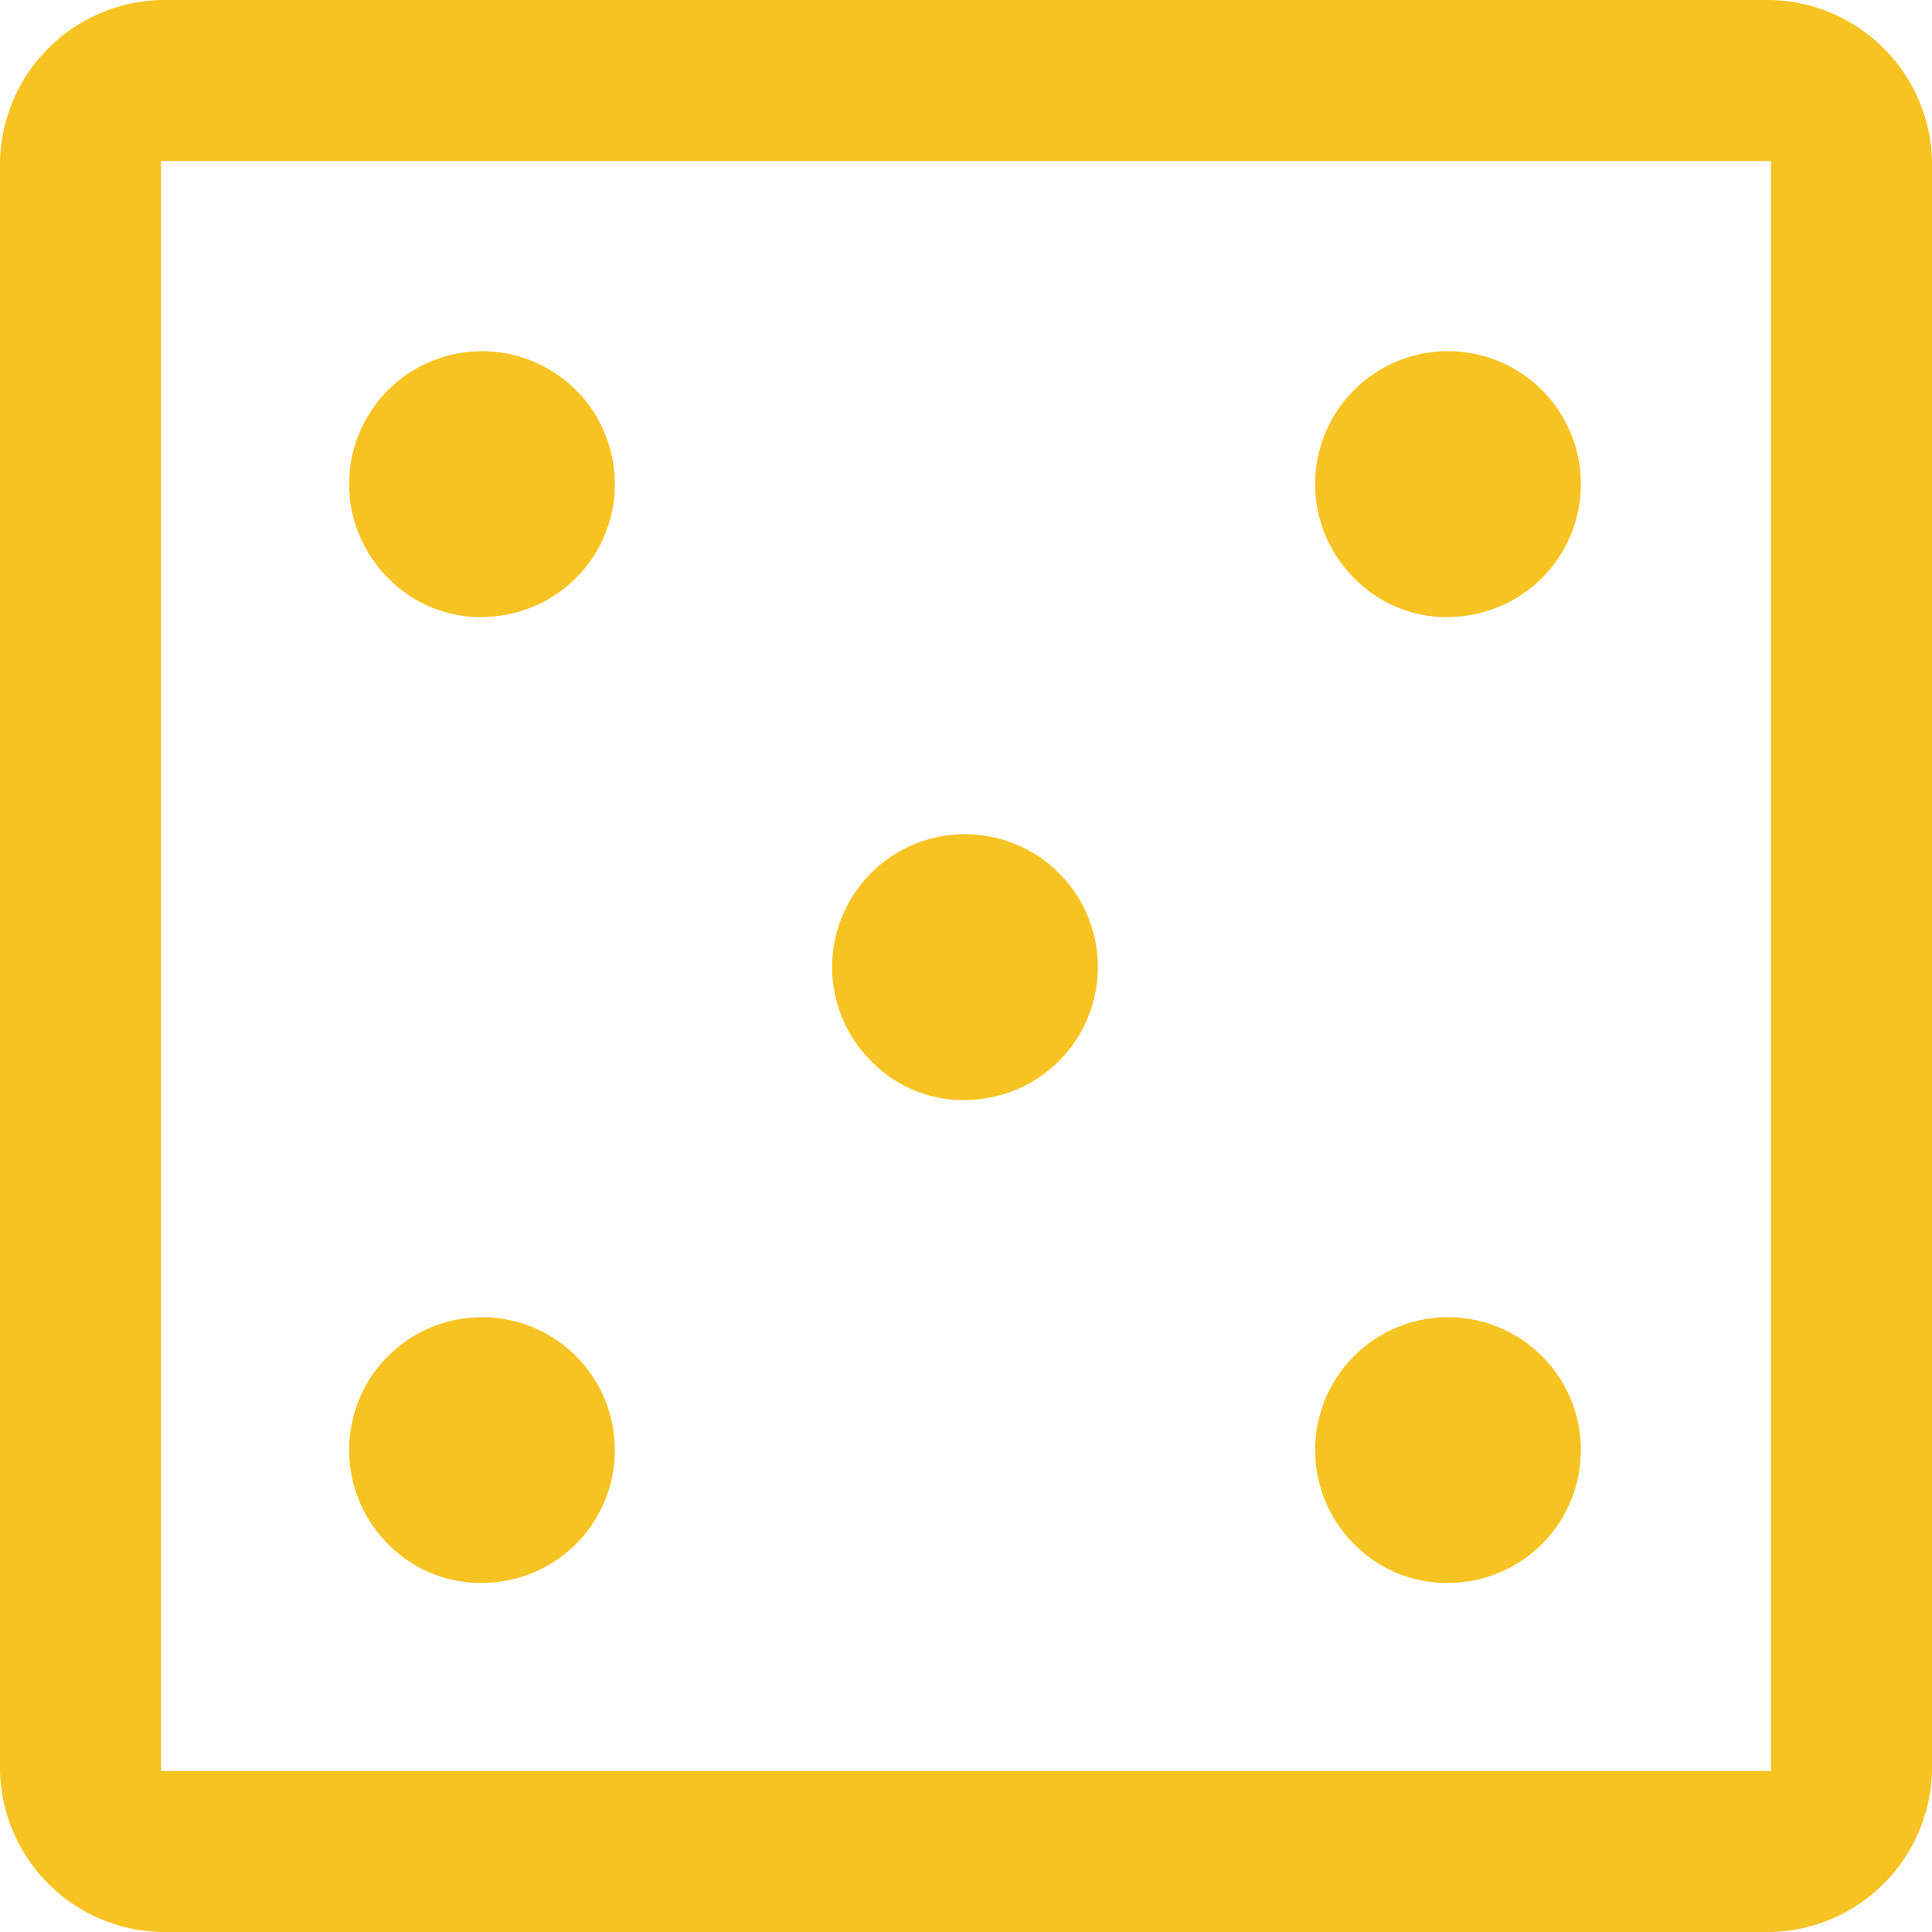 <svg xmlns="http://www.w3.org/2000/svg" width="18.308" height="18.308" viewBox="0 0 18.308 18.308">
  <path id="casino_FILL0_wght400_GRAD0_opsz48" d="M10.577,21a1.259,1.259,0,1,0-.9-.369A1.228,1.228,0,0,0,10.577,21Zm0-9.154a1.259,1.259,0,1,0-.9-.369A1.228,1.228,0,0,0,10.577,11.848Zm4.577,4.577a1.259,1.259,0,1,0-.9-.369A1.228,1.228,0,0,0,15.154,16.425ZM19.731,21a1.259,1.259,0,1,0-.9-.369A1.228,1.228,0,0,0,19.731,21Zm0-9.154a1.259,1.259,0,1,0-.9-.369A1.228,1.228,0,0,0,19.731,11.848ZM7.526,24.308A1.564,1.564,0,0,1,6,22.782V7.526A1.564,1.564,0,0,1,7.526,6H22.782a1.564,1.564,0,0,1,1.526,1.526V22.782a1.564,1.564,0,0,1-1.526,1.526Zm0-1.526H22.782V7.526H7.526Zm0-15.257v0Z" transform="translate(-6 -6)" fill="#f7c322"/>
</svg>
